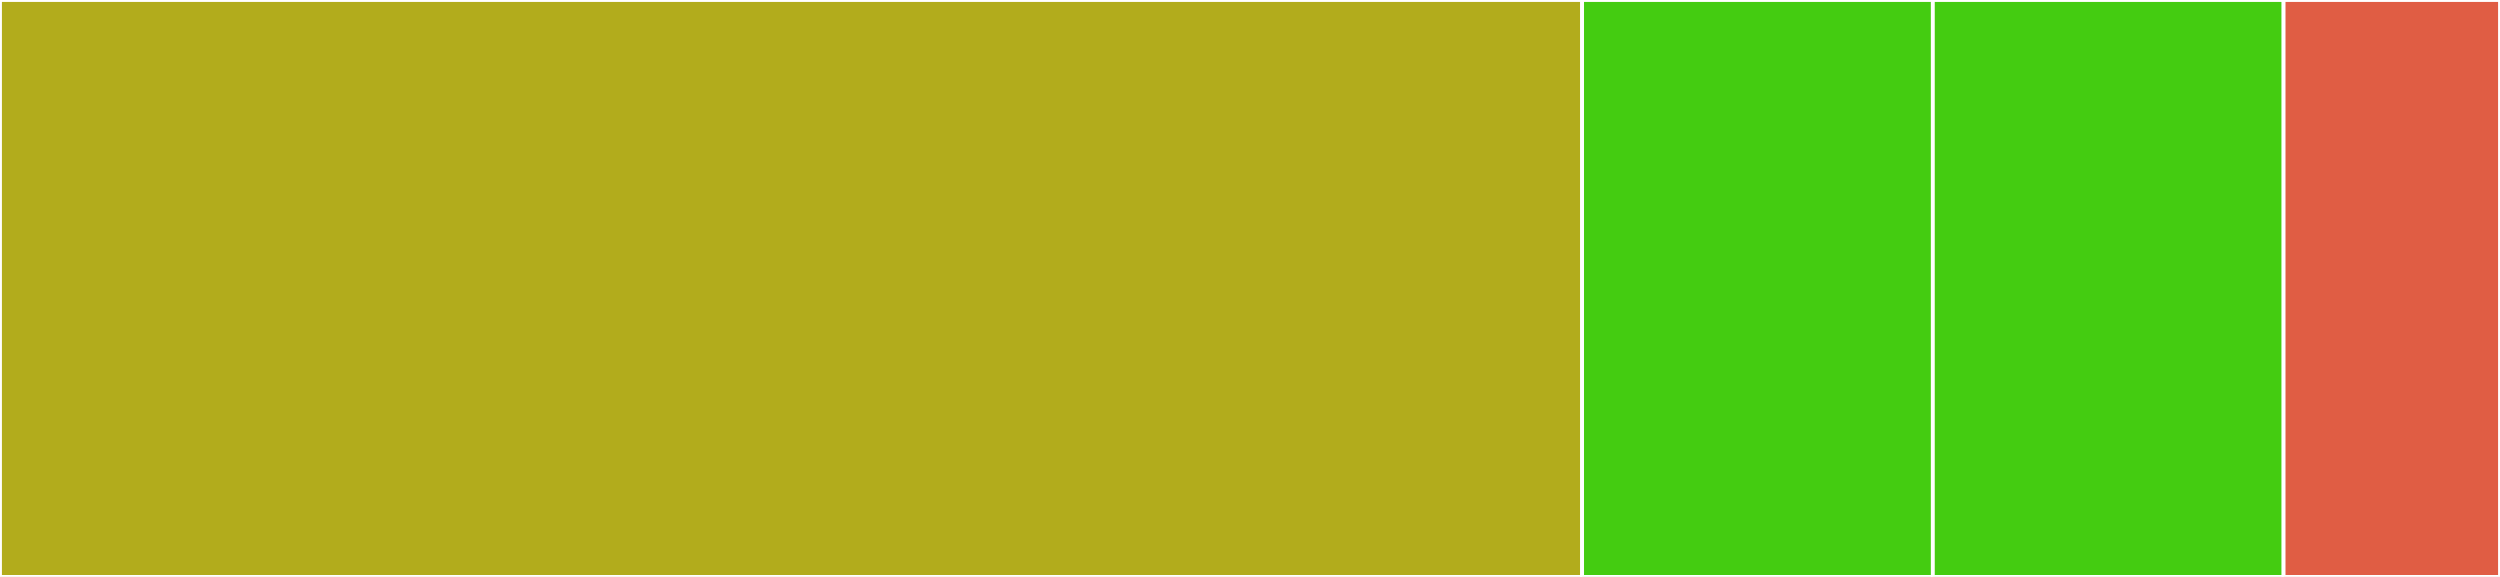 <svg baseProfile="full" width="650" height="150" viewBox="0 0 650 150" version="1.1"
xmlns="http://www.w3.org/2000/svg" xmlns:ev="http://www.w3.org/2001/xml-events"
xmlns:xlink="http://www.w3.org/1999/xlink">

<rect x="0" y="0" width="650" height="150" fill="#333333" stroke="none"/>

<style>rect.s{mask:url(#mask);}</style>
<defs>
  <pattern id="white" width="4" height="4" patternUnits="userSpaceOnUse" patternTransform="rotate(45)">
    <rect width="2" height="2" transform="translate(0,0)" fill="white"></rect>
  </pattern>
  <mask id="mask">
    <rect x="0" y="0" width="100%" height="100%" fill="url(#white)"></rect>
  </mask>
</defs>

<rect x="0" y="0" width="411.343" height="150.0" fill="#b2ac1c" stroke="white" stroke-width="1" class=" tooltipped" data-content="DSCResources/DSR_WSManListener/DSR_WSManListener.psm1"><title>DSCResources/DSR_WSManListener/DSR_WSManListener.psm1</title></rect>
<rect x="411.343" y="0" width="91.194" height="150.0" fill="#4c1" stroke="white" stroke-width="1" class=" tooltipped" data-content="DSCResources/DSR_WSManConfig/DSR_WSManConfig.psm1"><title>DSCResources/DSR_WSManConfig/DSR_WSManConfig.psm1</title></rect>
<rect x="502.537" y="0" width="91.194" height="150.0" fill="#4c1" stroke="white" stroke-width="1" class=" tooltipped" data-content="DSCResources/DSR_WSManServiceConfig/DSR_WSManServiceConfig.psm1"><title>DSCResources/DSR_WSManServiceConfig/DSR_WSManServiceConfig.psm1</title></rect>
<rect x="593.731" y="0" width="56.269" height="150" fill="#e05d44" stroke="white" stroke-width="1" class=" tooltipped" data-content="Modules/WSManDsc.ResourceHelper/WSManDsc.ResourceHelper.psm1"><title>Modules/WSManDsc.ResourceHelper/WSManDsc.ResourceHelper.psm1</title></rect>
</svg>